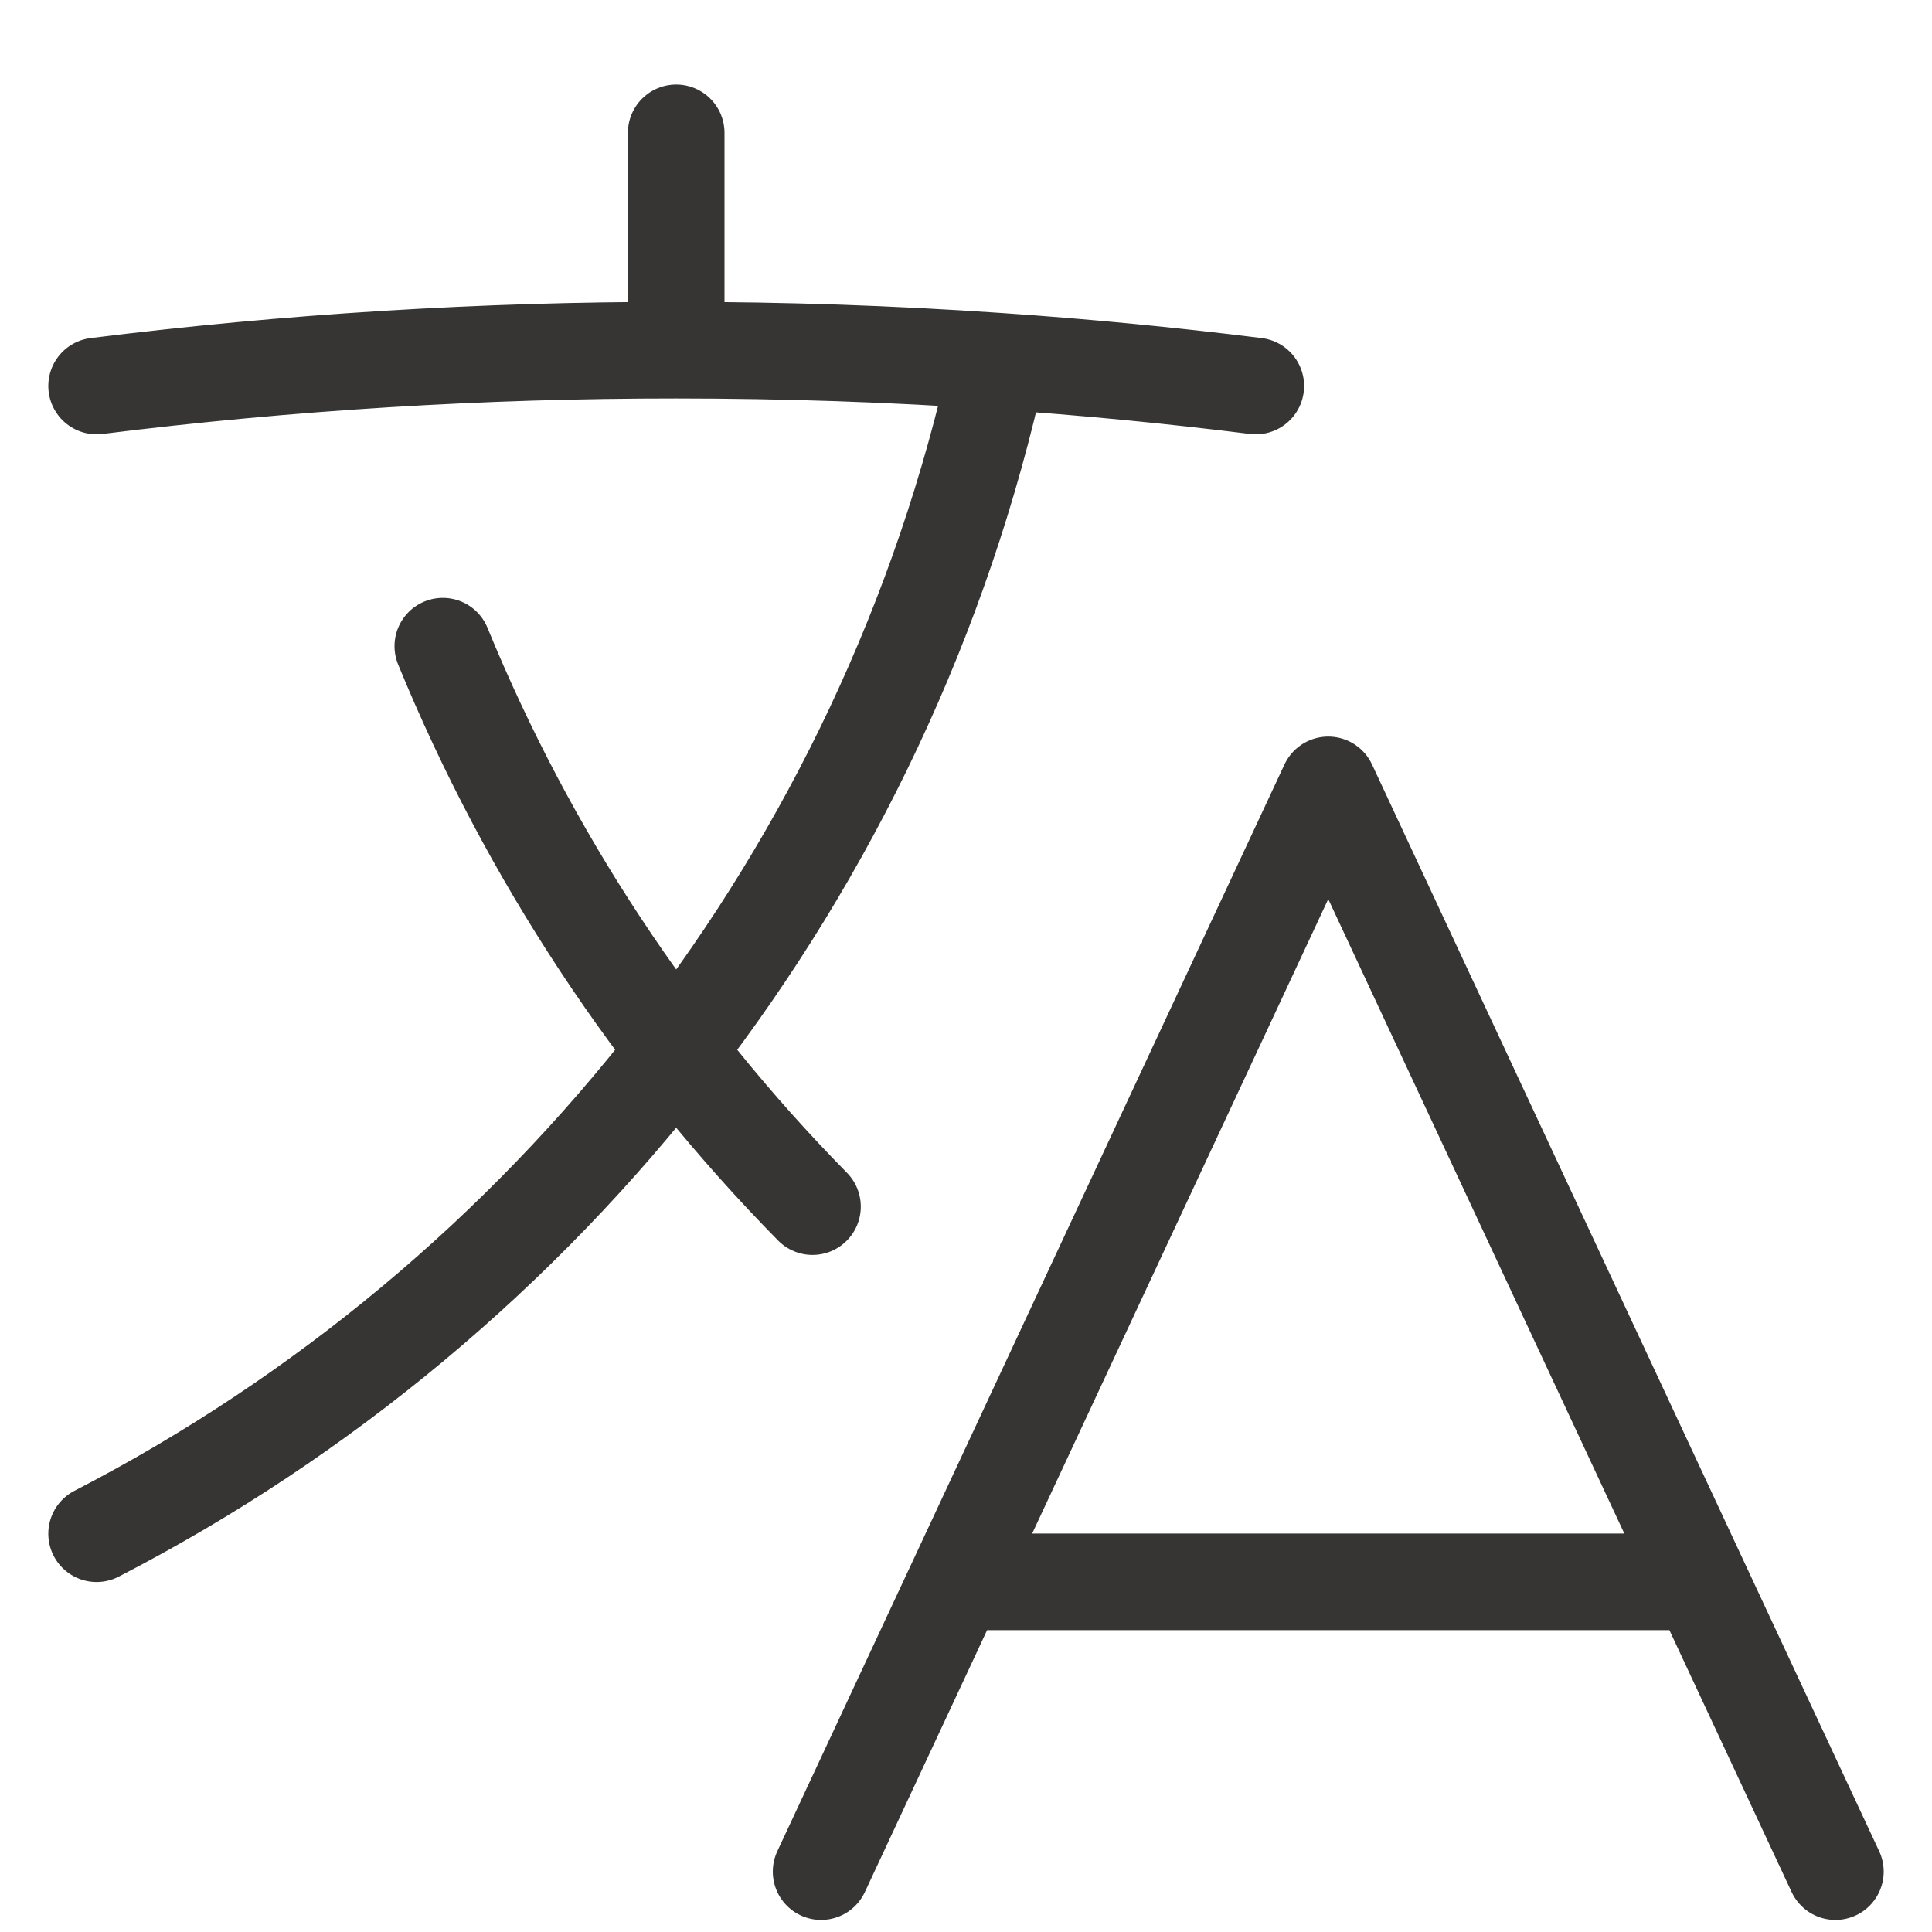 <svg width="20" height="20" viewBox="0 0 20 20" fill="none" xmlns="http://www.w3.org/2000/svg">
<path d="M8.5 19.375L13.75 8.125L19 19.375M10 16.375H17.5M1 3.996C2.99 3.748 4.994 3.624 7 3.625M7 3.625C8.12 3.625 9.233 3.663 10.334 3.739M7 3.625V1.375M10.334 3.739C9.176 9.033 5.69 13.455 1 15.877M10.334 3.739C11.23 3.8 12.119 3.886 13 3.996M8.411 12.491C6.771 10.824 5.471 8.853 4.584 6.689" stroke="#373534" stroke-linecap="round" stroke-linejoin="round"/>
</svg>
